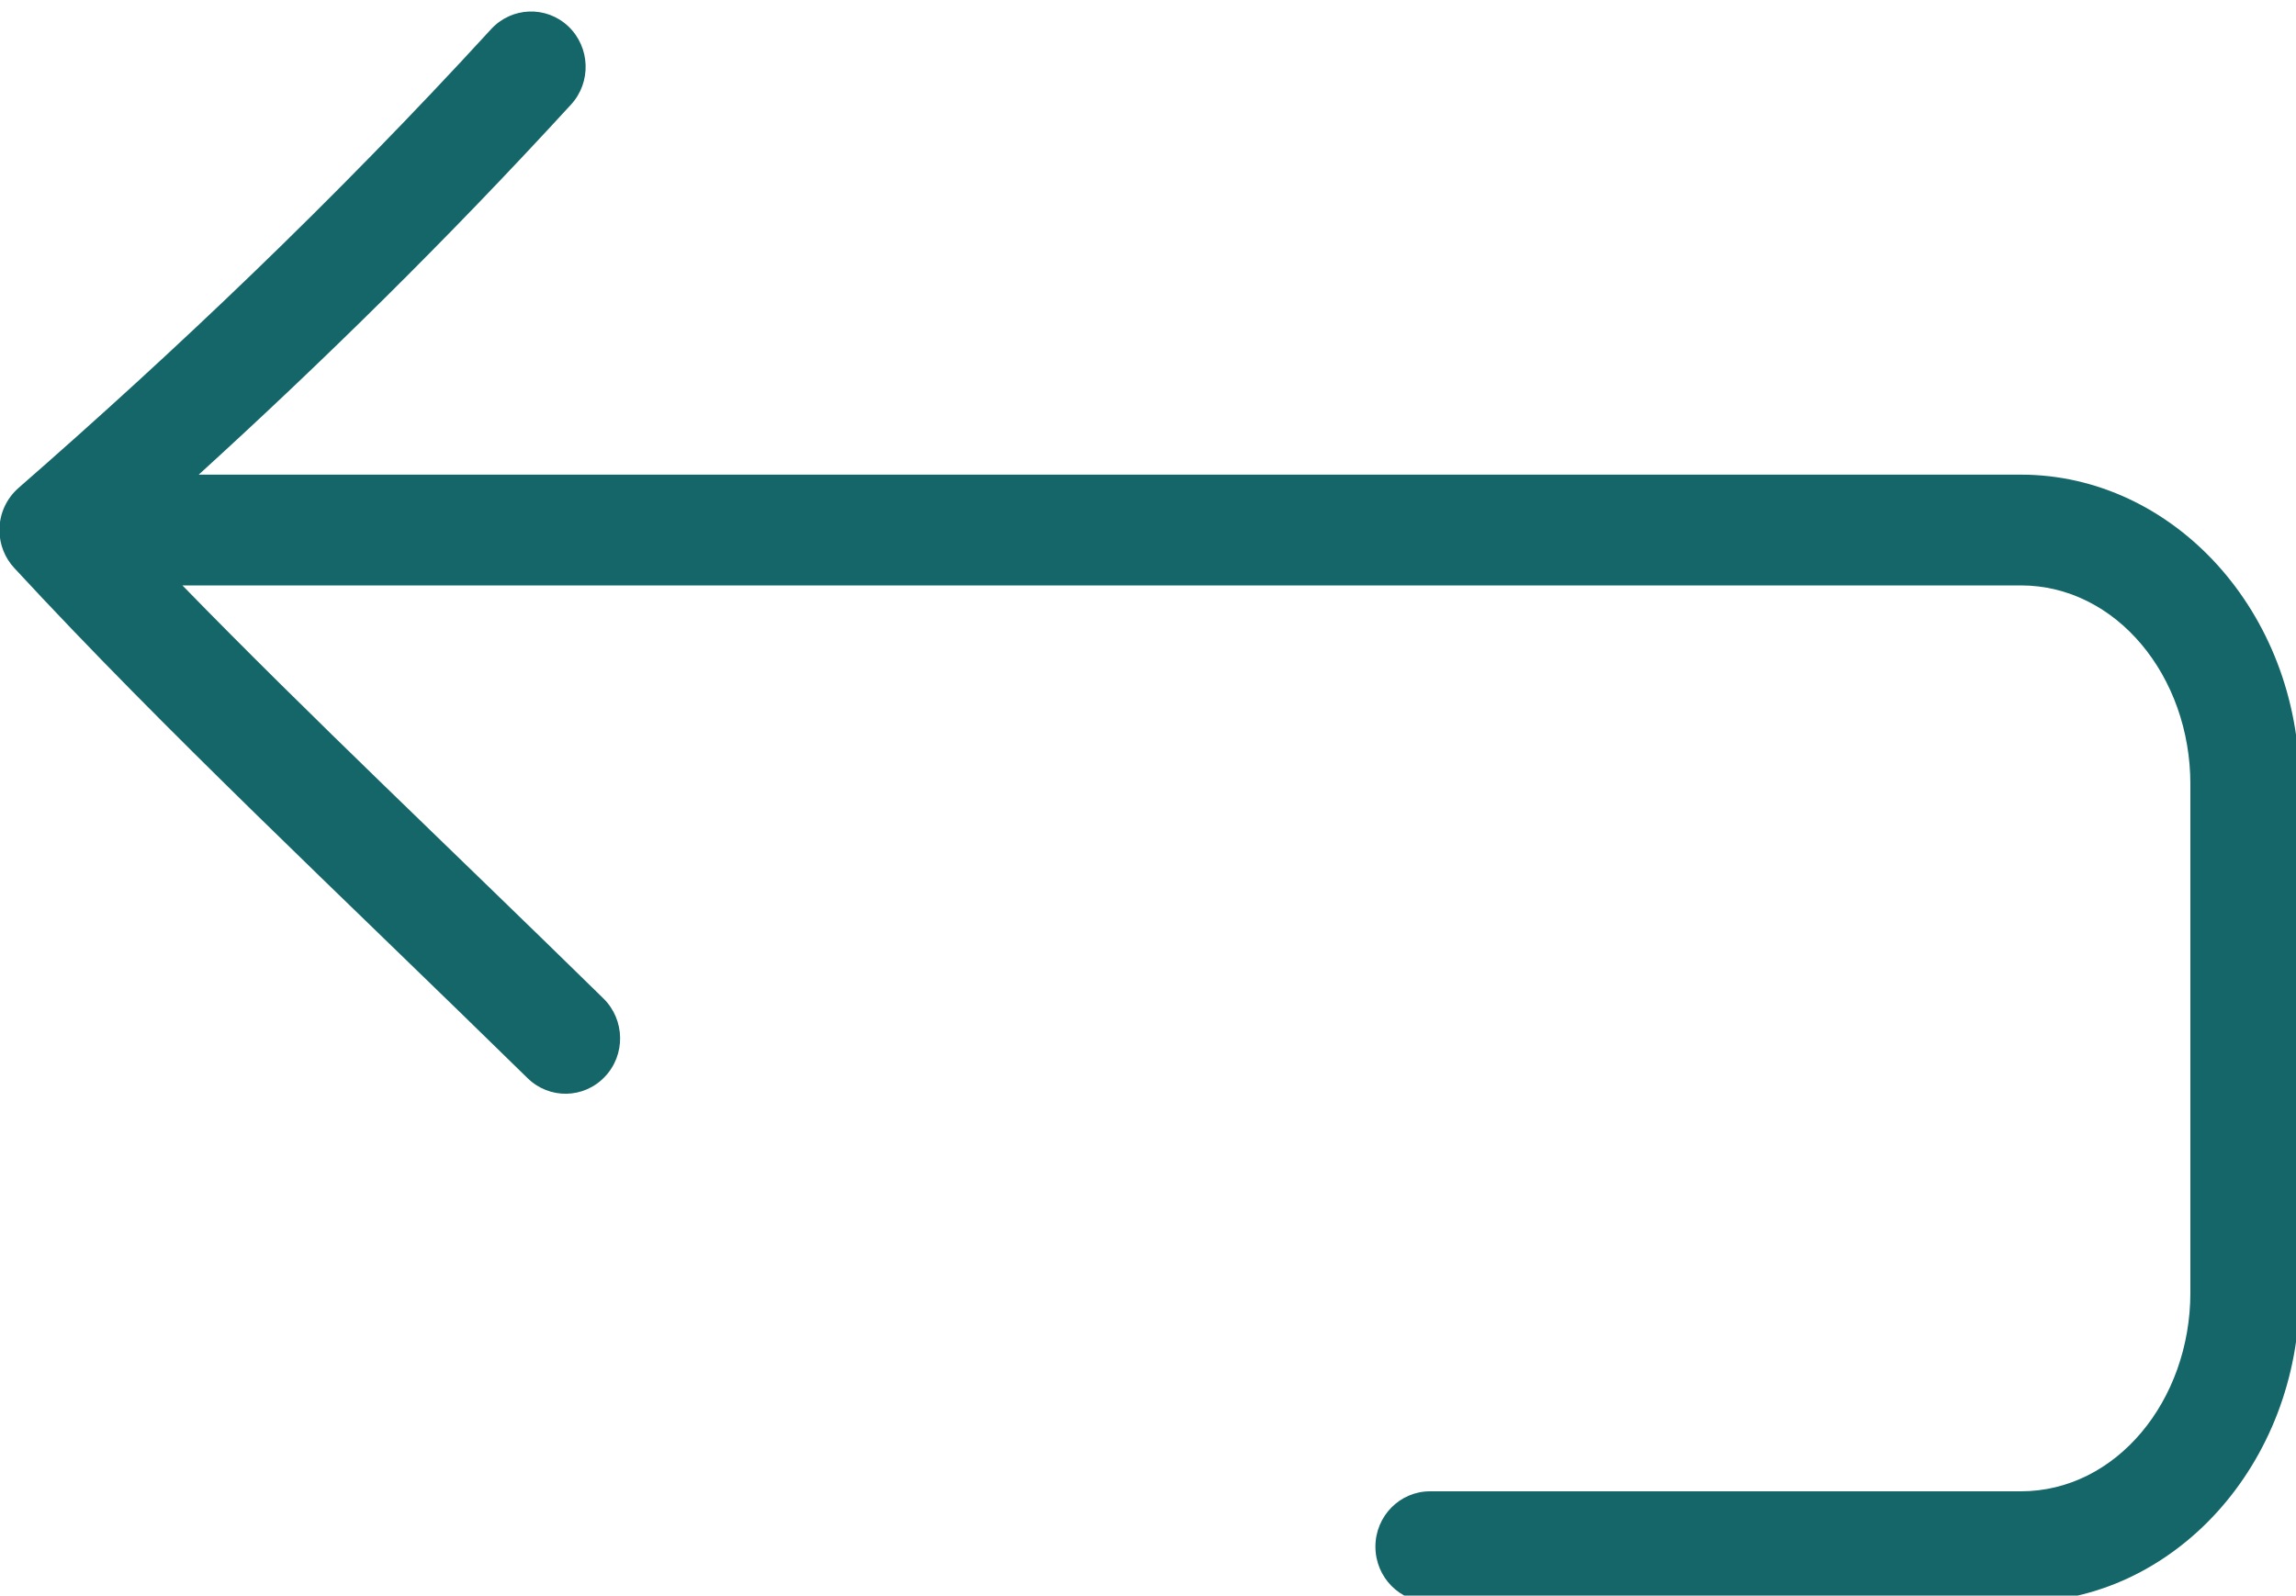<?xml version="1.0" encoding="UTF-8" standalone="no"?><svg xmlns="http://www.w3.org/2000/svg" xmlns:xlink="http://www.w3.org/1999/xlink" clip-rule="evenodd" fill="#156669" fill-rule="evenodd" height="13.9" preserveAspectRatio="xMidYMid meet" stroke-linejoin="round" stroke-miterlimit="2" version="1" viewBox="2.0 1.9 20.0 13.9" width="20" zoomAndPan="magnify"><g id="change1_1"><path d="M3.731,6.035c1.076,-0.98 2.159,-2.042 3.243,-3.224c0.179,-0.195 0.168,-0.5 -0.024,-0.682c-0.192,-0.181 -0.493,-0.17 -0.672,0.025c-1.378,1.503 -2.757,2.809 -4.118,3.998l0,0c-0.101,0.089 -0.165,0.22 -0.165,0.366c0,0.127 0.049,0.244 0.129,0.33l-0,-0c1.322,1.43 2.816,2.822 4.472,4.445c0.189,0.185 0.49,0.18 0.672,-0.012c0.183,-0.191 0.177,-0.497 -0.011,-0.682c-1.329,-1.303 -2.554,-2.455 -3.668,-3.599l16.014,0c0.831,0 1.477,0.79 1.477,1.732c0,-0 0,4.428 0,4.428c0,0.942 -0.646,1.732 -1.477,1.732l-5.147,-0c-0.262,-0 -0.475,0.216 -0.475,0.482c-0,0.267 0.213,0.483 0.475,0.483l5.147,-0c1.325,-0 2.428,-1.195 2.428,-2.697l-0,-4.428c-0,-1.503 -1.103,-2.697 -2.428,-2.697l-15.872,0Zm-1.261,0.965c0,0 0,0 0,0Z"/></g></svg>